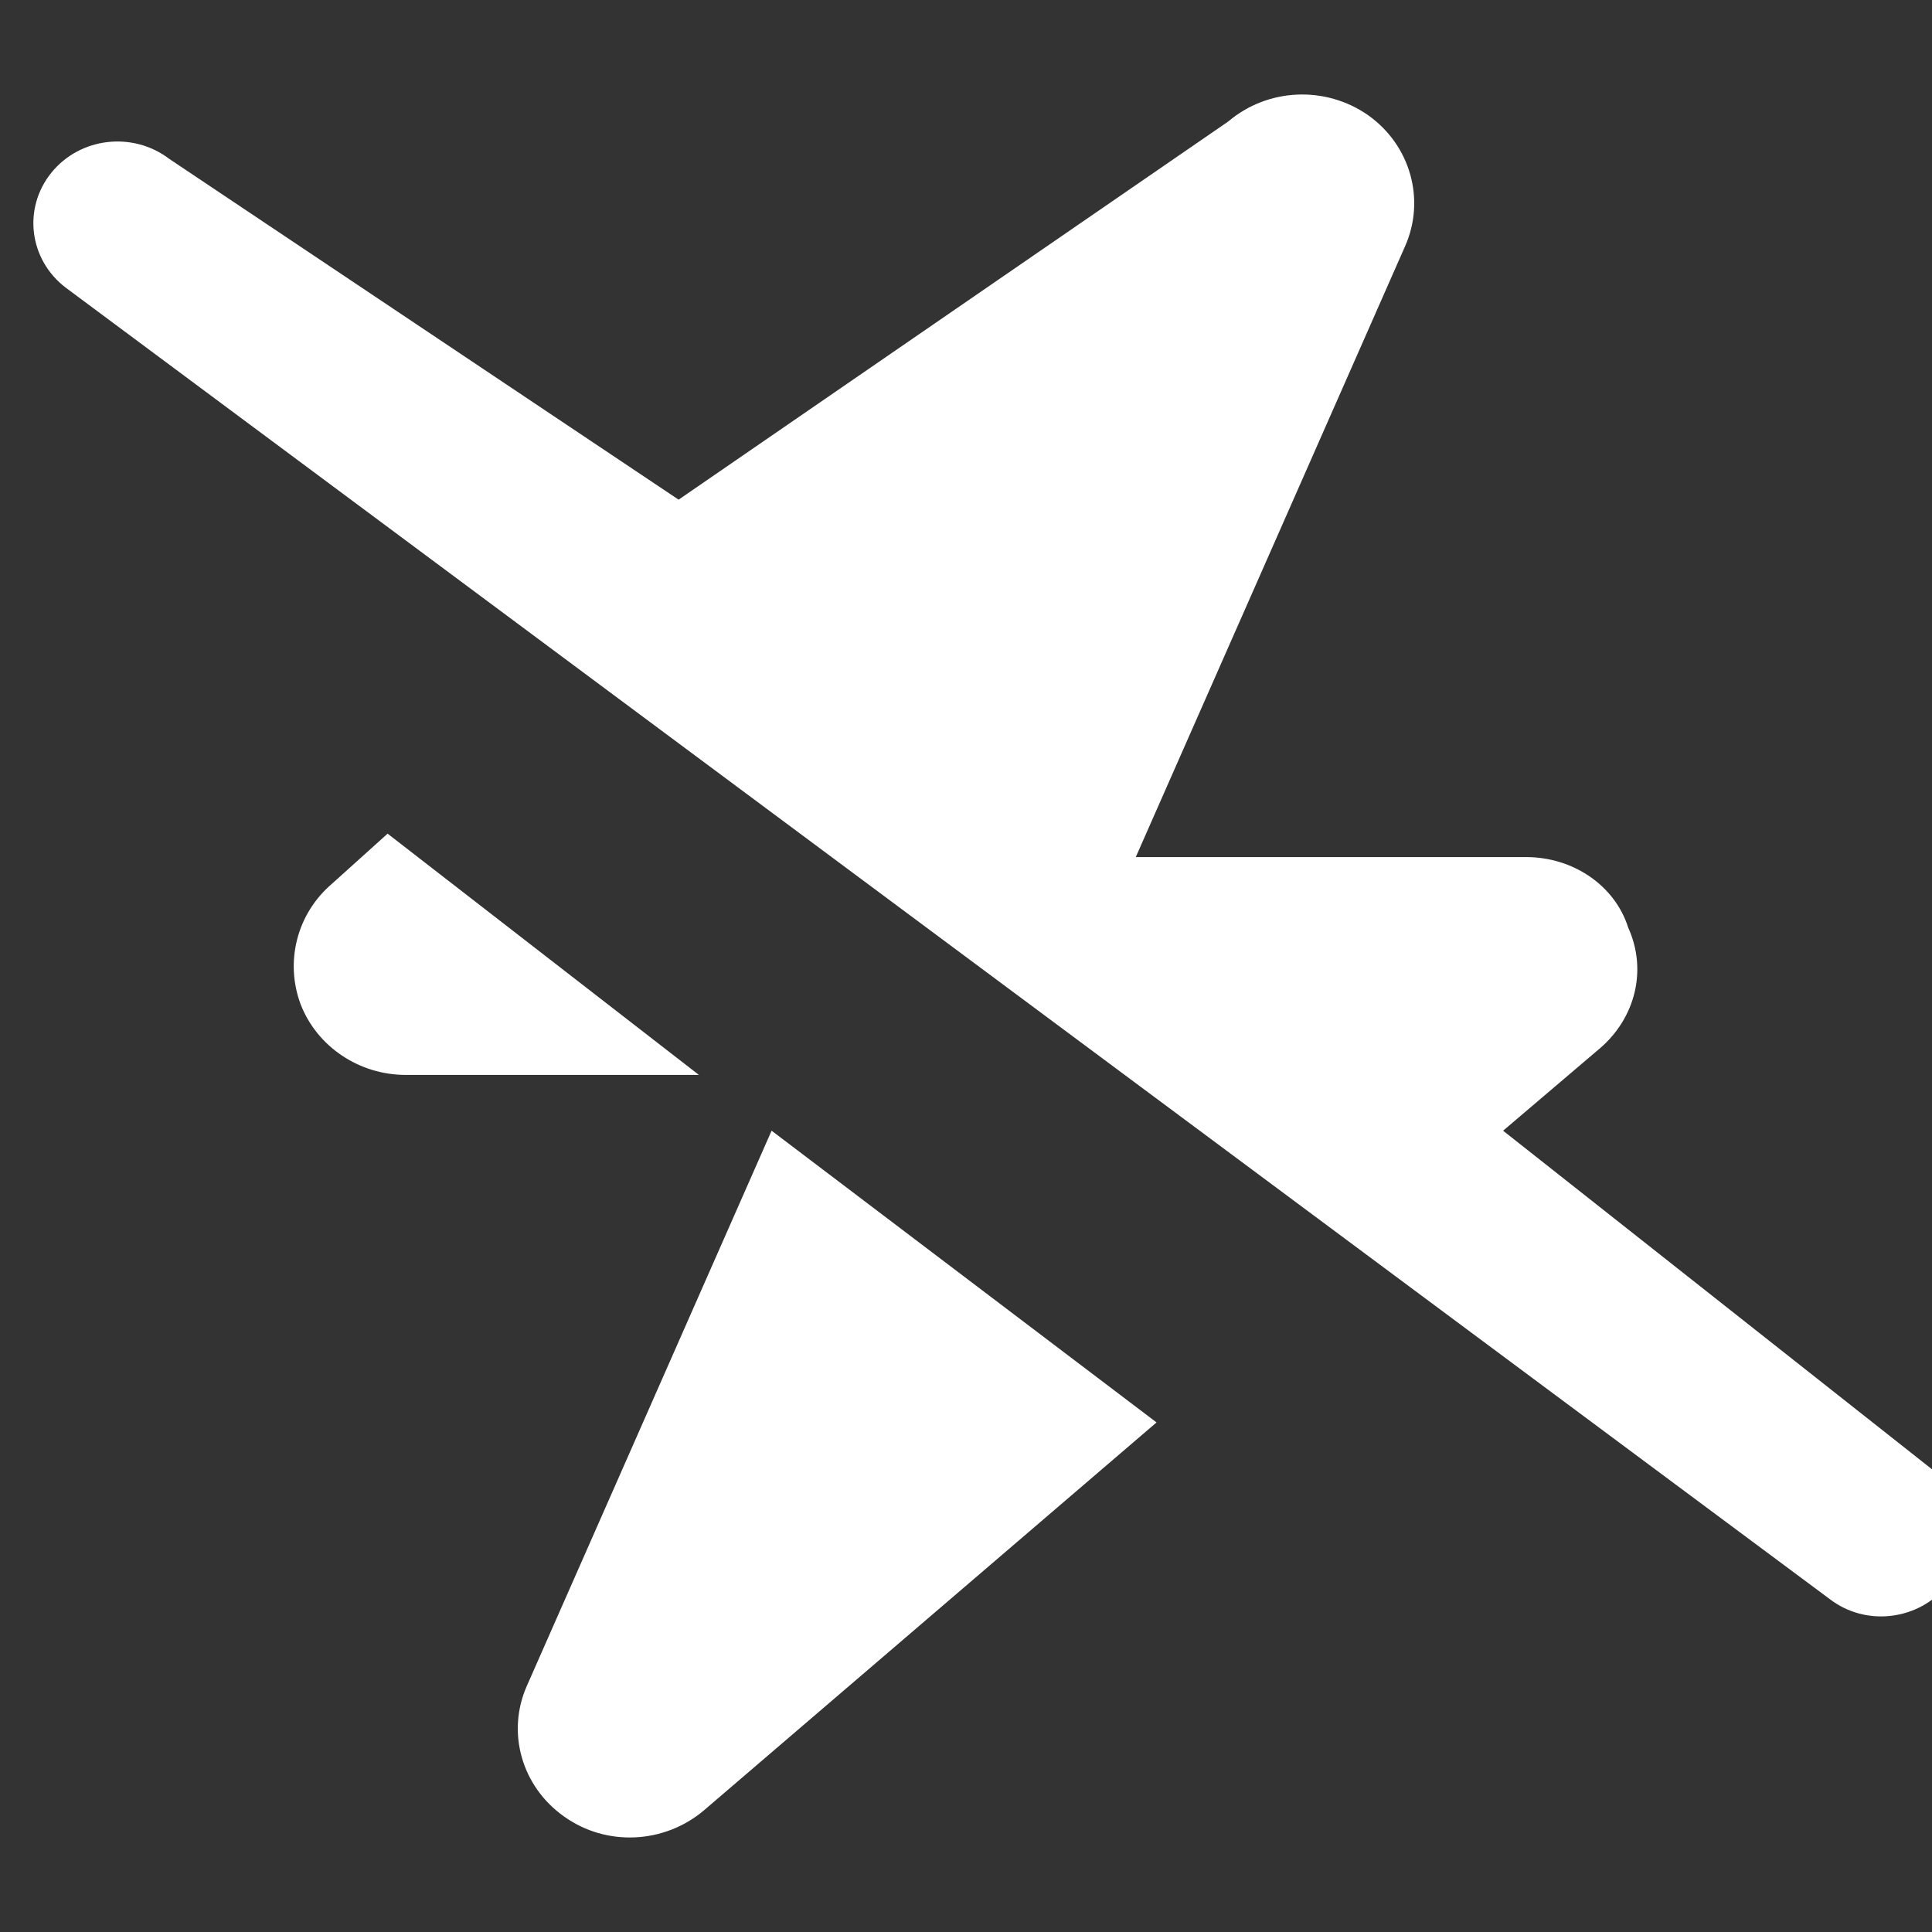 <svg width="8" height="8" viewBox="0 0 8 8" fill="none" xmlns="http://www.w3.org/2000/svg">
<rect x="0" y="0" width="8" height="8" fill="#333333" stroke="none"/>
<g clip-path="url(#clip0_430_1350)">
<path d="M2.81 2.069L5.086 0.503C5.25 0.364 5.489 0.354 5.665 0.477C5.84 0.601 5.904 0.826 5.818 1.02L4.703 3.549H6.32C6.513 3.549 6.687 3.666 6.742 3.841C6.822 4.017 6.771 4.215 6.626 4.34L6.224 4.682L8.005 6.088C8.156 6.204 8.183 6.417 8.064 6.563C7.945 6.71 7.726 6.737 7.576 6.621L0.272 1.191C0.12 1.075 0.094 0.863 0.212 0.716C0.331 0.568 0.55 0.543 0.701 0.658L2.81 2.069ZM1.374 3.66L1.605 3.452L2.894 4.451H1.68C1.487 4.451 1.313 4.334 1.245 4.159C1.179 3.983 1.229 3.784 1.374 3.66ZM2.182 6.98L3.195 4.682L4.789 5.89L2.914 7.497C2.75 7.635 2.511 7.647 2.336 7.522C2.16 7.398 2.096 7.173 2.182 6.98Z" fill="white"/>
</g>
<defs>
<clipPath id="clip0_430_1350">
<rect width="8" height="8" fill="white"/>
</clipPath>
</defs>
</svg>
